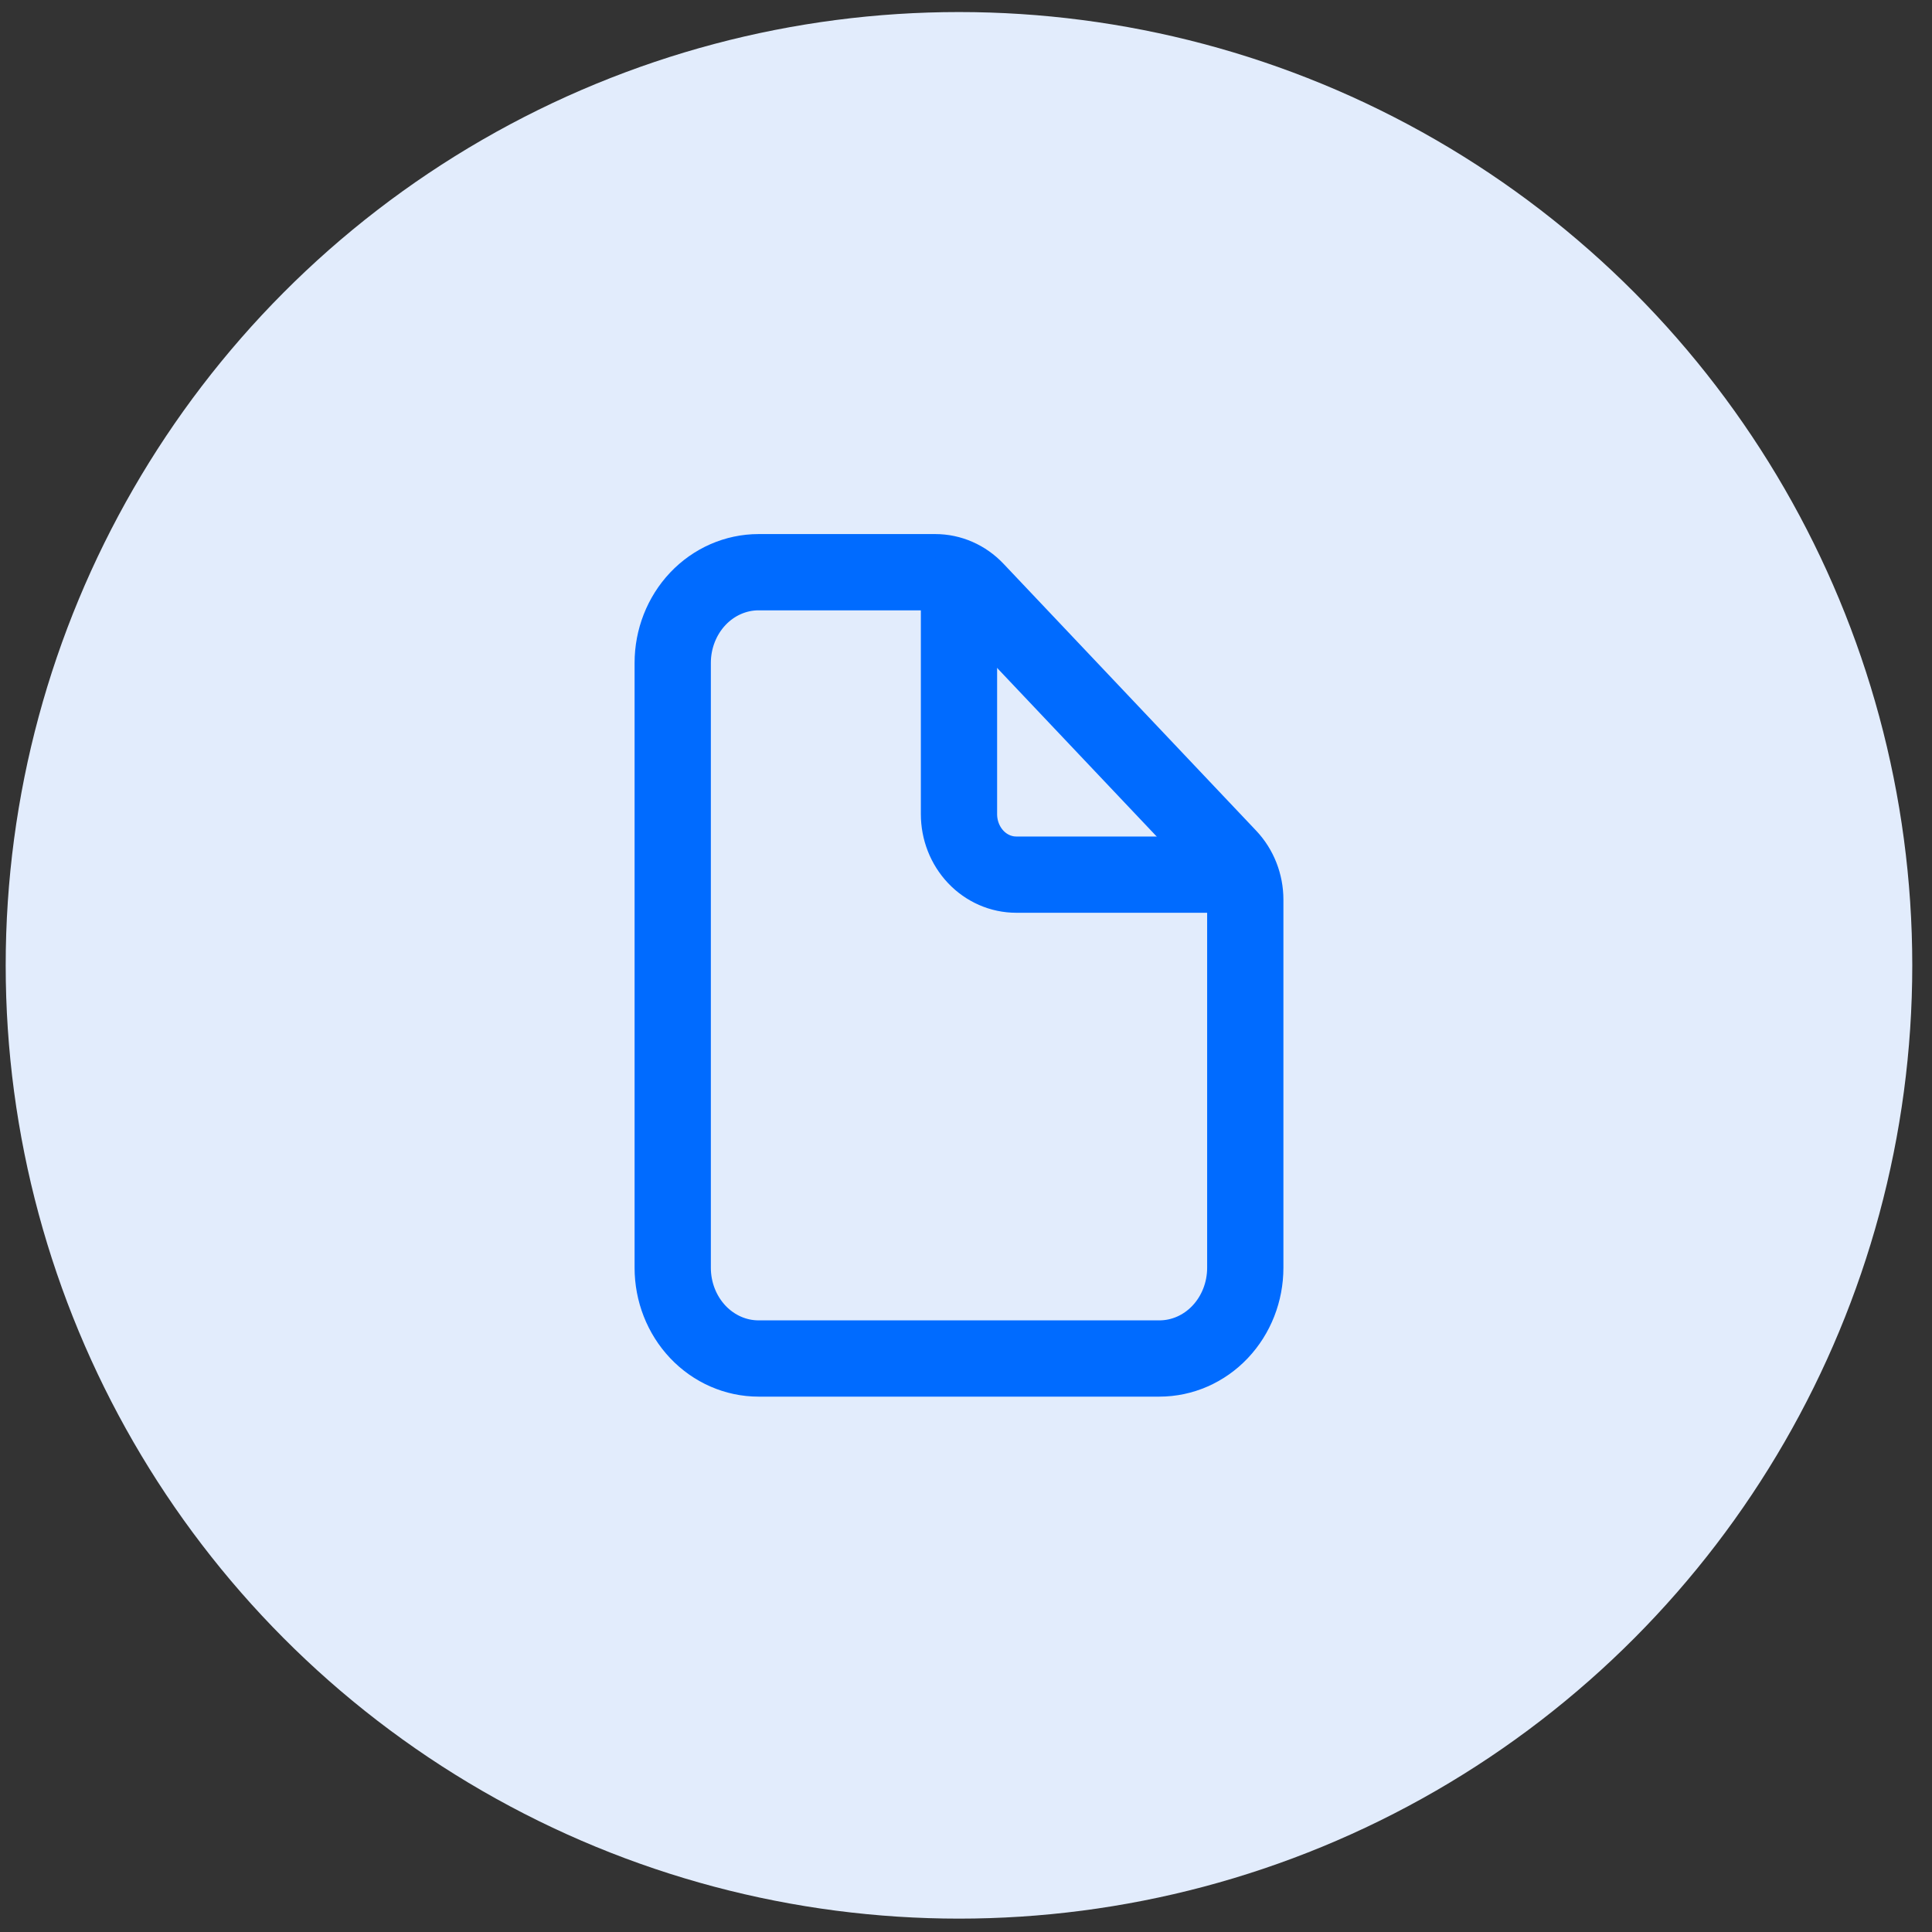 <?xml version="1.0" encoding="UTF-8"?> <svg xmlns="http://www.w3.org/2000/svg" width="76" height="76" viewBox="0 0 76 76" fill="none"><rect x="0" y="0" width="76" height="76" fill="#333333" stroke="none"/> <circle cx="37.724" cy="37.974" r="37.5" fill="#E2ECFC"></circle> <path d="M48.986 35.391V49.871C48.986 50.818 48.63 51.725 47.996 52.395C47.363 53.064 46.503 53.44 45.607 53.44H29.841C28.945 53.44 28.086 53.064 27.452 52.395C26.819 51.725 26.463 50.818 26.463 49.871V26.078C26.463 25.131 26.819 24.224 27.452 23.554C28.086 22.885 28.945 22.509 29.841 22.509H36.792C37.389 22.509 37.961 22.76 38.384 23.206L48.326 33.709C48.748 34.155 48.986 34.76 48.986 35.391Z" stroke="#006BFF" stroke-width="3" stroke-linejoin="round"></path> <path d="M37.724 23.104V32.026C37.724 32.657 37.961 33.262 38.384 33.709C38.806 34.155 39.379 34.406 39.976 34.406H48.423" stroke="#006BFF" stroke-width="3" stroke-linecap="round" stroke-linejoin="round"></path> </svg> 